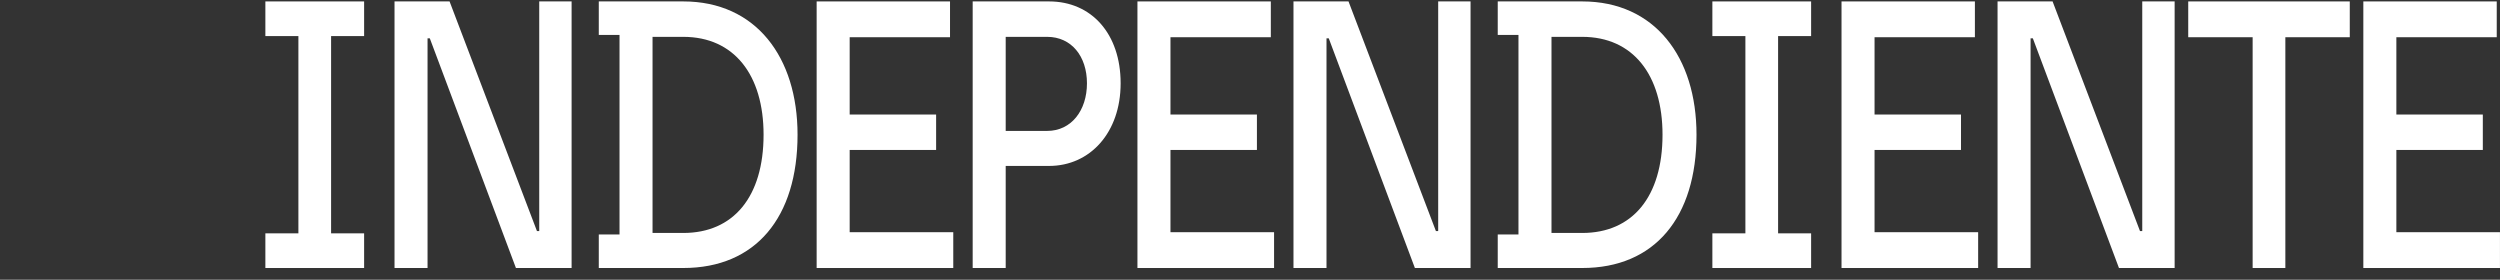 <svg xmlns="http://www.w3.org/2000/svg" width="1430" height="160" viewBox="0 0 1430 160" fill="none"><rect x="0" y="0" width="1430" height="160" fill="#333333" stroke="none"/><path d="M151.795 153.299H208.275V133.473H189.386V20.639H208.275V0.813H151.795V20.639H170.684V133.473H151.795V153.299Z" fill="white"></path><path d="M225.667 153.299H244.556V21.936H245.853L295.115 153.299H326.956V0.813H308.442V132.176H307.145L257.149 0.813H225.667V153.299Z" fill="white"></path><path d="M342.506 153.299H390.846C432.327 153.299 456.2 124.333 456.2 77.056C456.2 32.622 432.327 0.813 390.846 0.813H342.506V19.983H354.365V134.129H342.506V153.299ZM373.254 133.254V21.077H390.846C419.906 21.077 436.764 42.856 436.764 77.056C436.764 112.569 419.547 133.254 390.846 133.254H373.254Z" fill="white"></path><path d="M467.121 153.299H545.271V132.817H486.01V85.774H535.459V65.51H486.01V21.295H543.412V0.813H467.121V153.299Z" fill="white"></path><path d="M556.37 153.299H575.259V94.914H600.07C623.599 94.914 641.004 75.744 641.004 47.652C641.004 19.327 624.333 0.813 600.07 0.813H556.37V153.299ZM575.259 74.884V21.077H598.96C612.85 21.077 621.74 32.185 621.74 47.652C621.74 63.12 612.85 74.884 598.96 74.884H575.259Z" fill="white"></path><path d="M650.619 153.299H728.768V132.817H669.508V85.774H718.957V65.51H669.508V21.295H726.909V0.813H650.619V153.299Z" fill="white"></path><path d="M739.868 153.299H758.757V21.936H760.054L809.315 153.299H841.156V0.813H822.642V132.176H821.345L771.349 0.813H739.868V153.299Z" fill="white"></path><path d="M856.707 153.299H905.046C946.527 153.299 970.4 124.333 970.4 77.056C970.4 32.622 946.527 0.813 905.046 0.813H856.707V19.983H868.565V134.129H856.707V153.299ZM887.454 133.254V21.077H905.046C934.106 21.077 950.964 42.856 950.964 77.056C950.964 112.569 933.747 133.254 905.046 133.254H887.454Z" fill="white"></path><path d="M979.478 153.299H1035.96V133.473H1017.07V20.639H1035.96V0.813H979.478V20.639H998.367V133.473H979.478V153.299Z" fill="white"></path><path d="M1053.35 153.299H1131.5V132.817H1072.24V85.774H1121.69V65.51H1072.24V21.295H1129.64V0.813H1053.35V153.299Z" fill="white"></path><path d="M1142.6 153.299H1161.49V21.936H1162.79L1212.05 153.299H1243.89V0.813H1225.37V132.176H1224.08L1174.08 0.813H1142.6V153.299Z" fill="white"></path><path d="M1288.51 153.299H1307.22V21.295H1344.07V0.813H1251.67V21.295H1288.51V153.299Z" fill="white"></path><path d="M1351.83 153.299H1429.98V132.817H1370.72V85.774H1420.17V65.51H1370.72V21.295H1428.13V0.813H1351.83V153.299Z" fill="white"></path></svg>